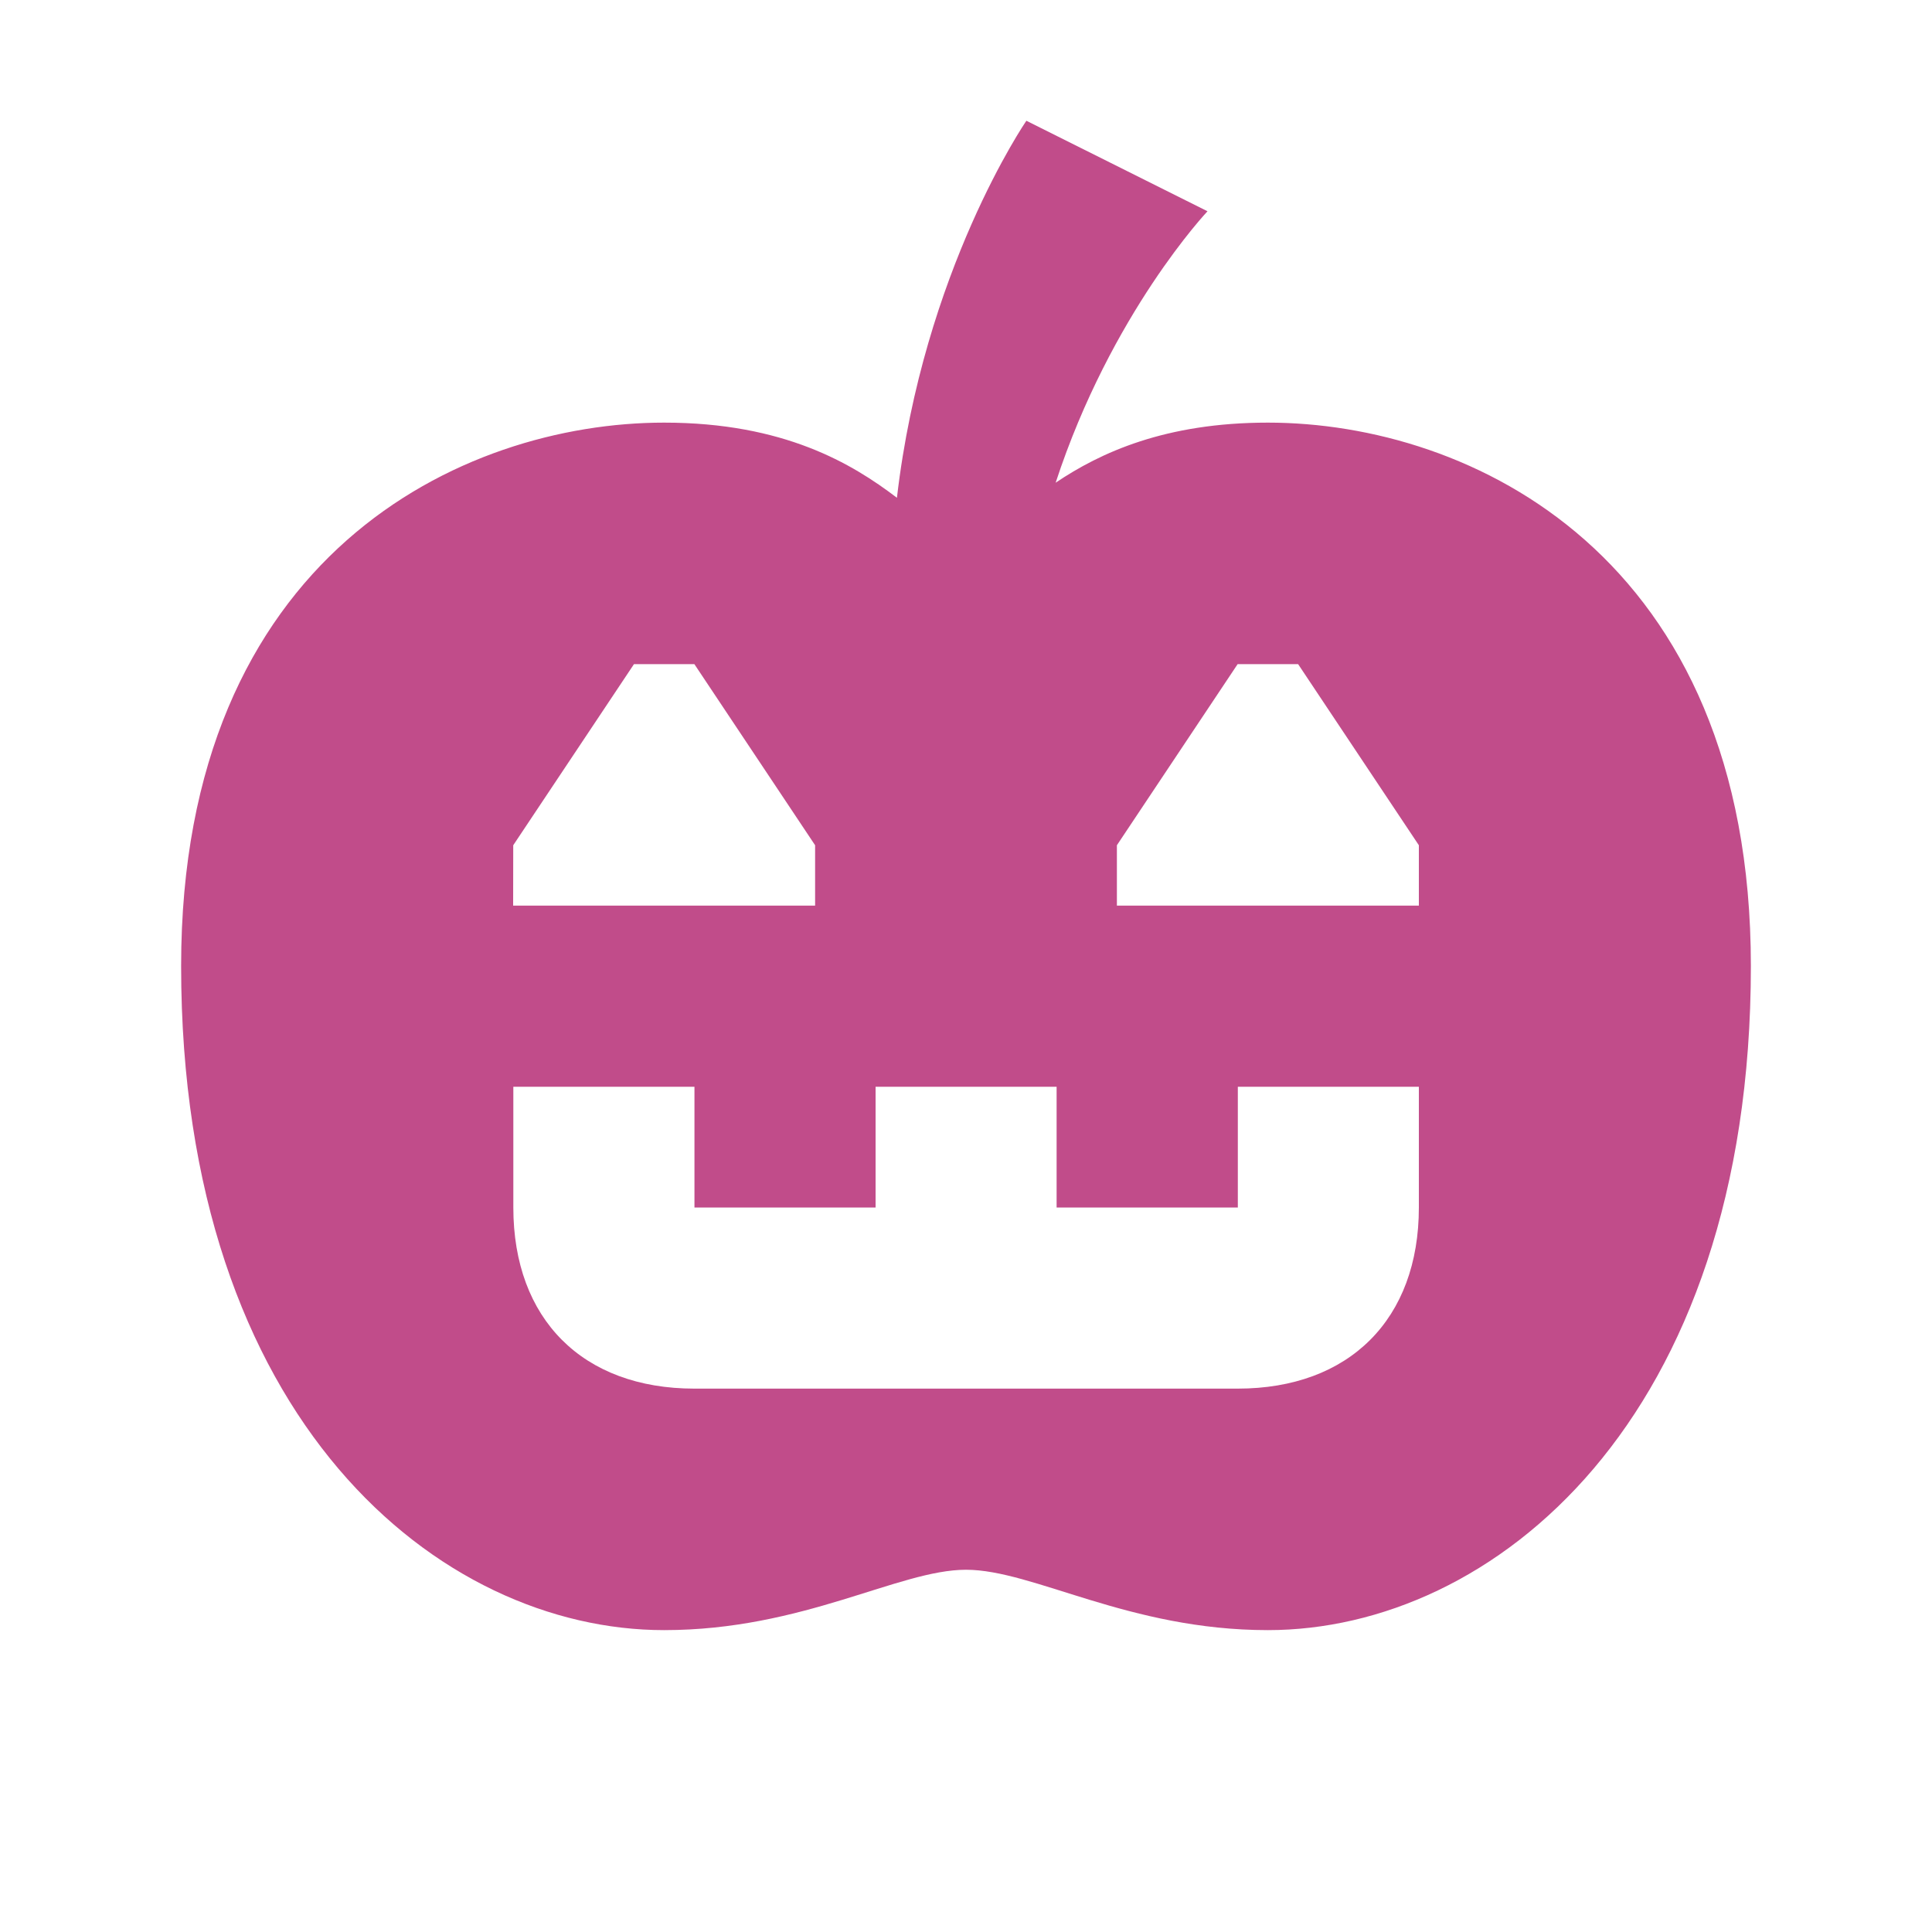 <svg xmlns="http://www.w3.org/2000/svg" viewBox="0 0 20 20" fill="#C14C8A"><path d="M13.125 4.375c-1.062 0-1.734.31-2.197.622.575-1.756 1.572-2.81 1.572-2.81l-1.875-.937S9.559 2.8 9.285 5.153c-.463-.353-1.17-.778-2.41-.778-2.094 0-5 1.372-5 5.625 0 4.713 2.678 6.875 5 6.875 1.44 0 2.428-.625 3.125-.625s1.684.625 3.125.625c2.322 0 5-2.162 5-6.875 0-4.253-2.906-5.625-5-5.625M5.313 8.75l1.25-1.875h.625l1.25 1.875v.625H5.312zm9.375 3.75c0 1.156-.72 1.875-1.876 1.875H7.189c-1.157 0-1.875-.719-1.875-1.875v-1.25h1.875v1.25h1.875v-1.25h1.874v1.25h1.876v-1.25h1.874zm0-3.125h-3.126V8.75l1.25-1.875h.626l1.25 1.875z" fill="#C14C8A"></path></svg>